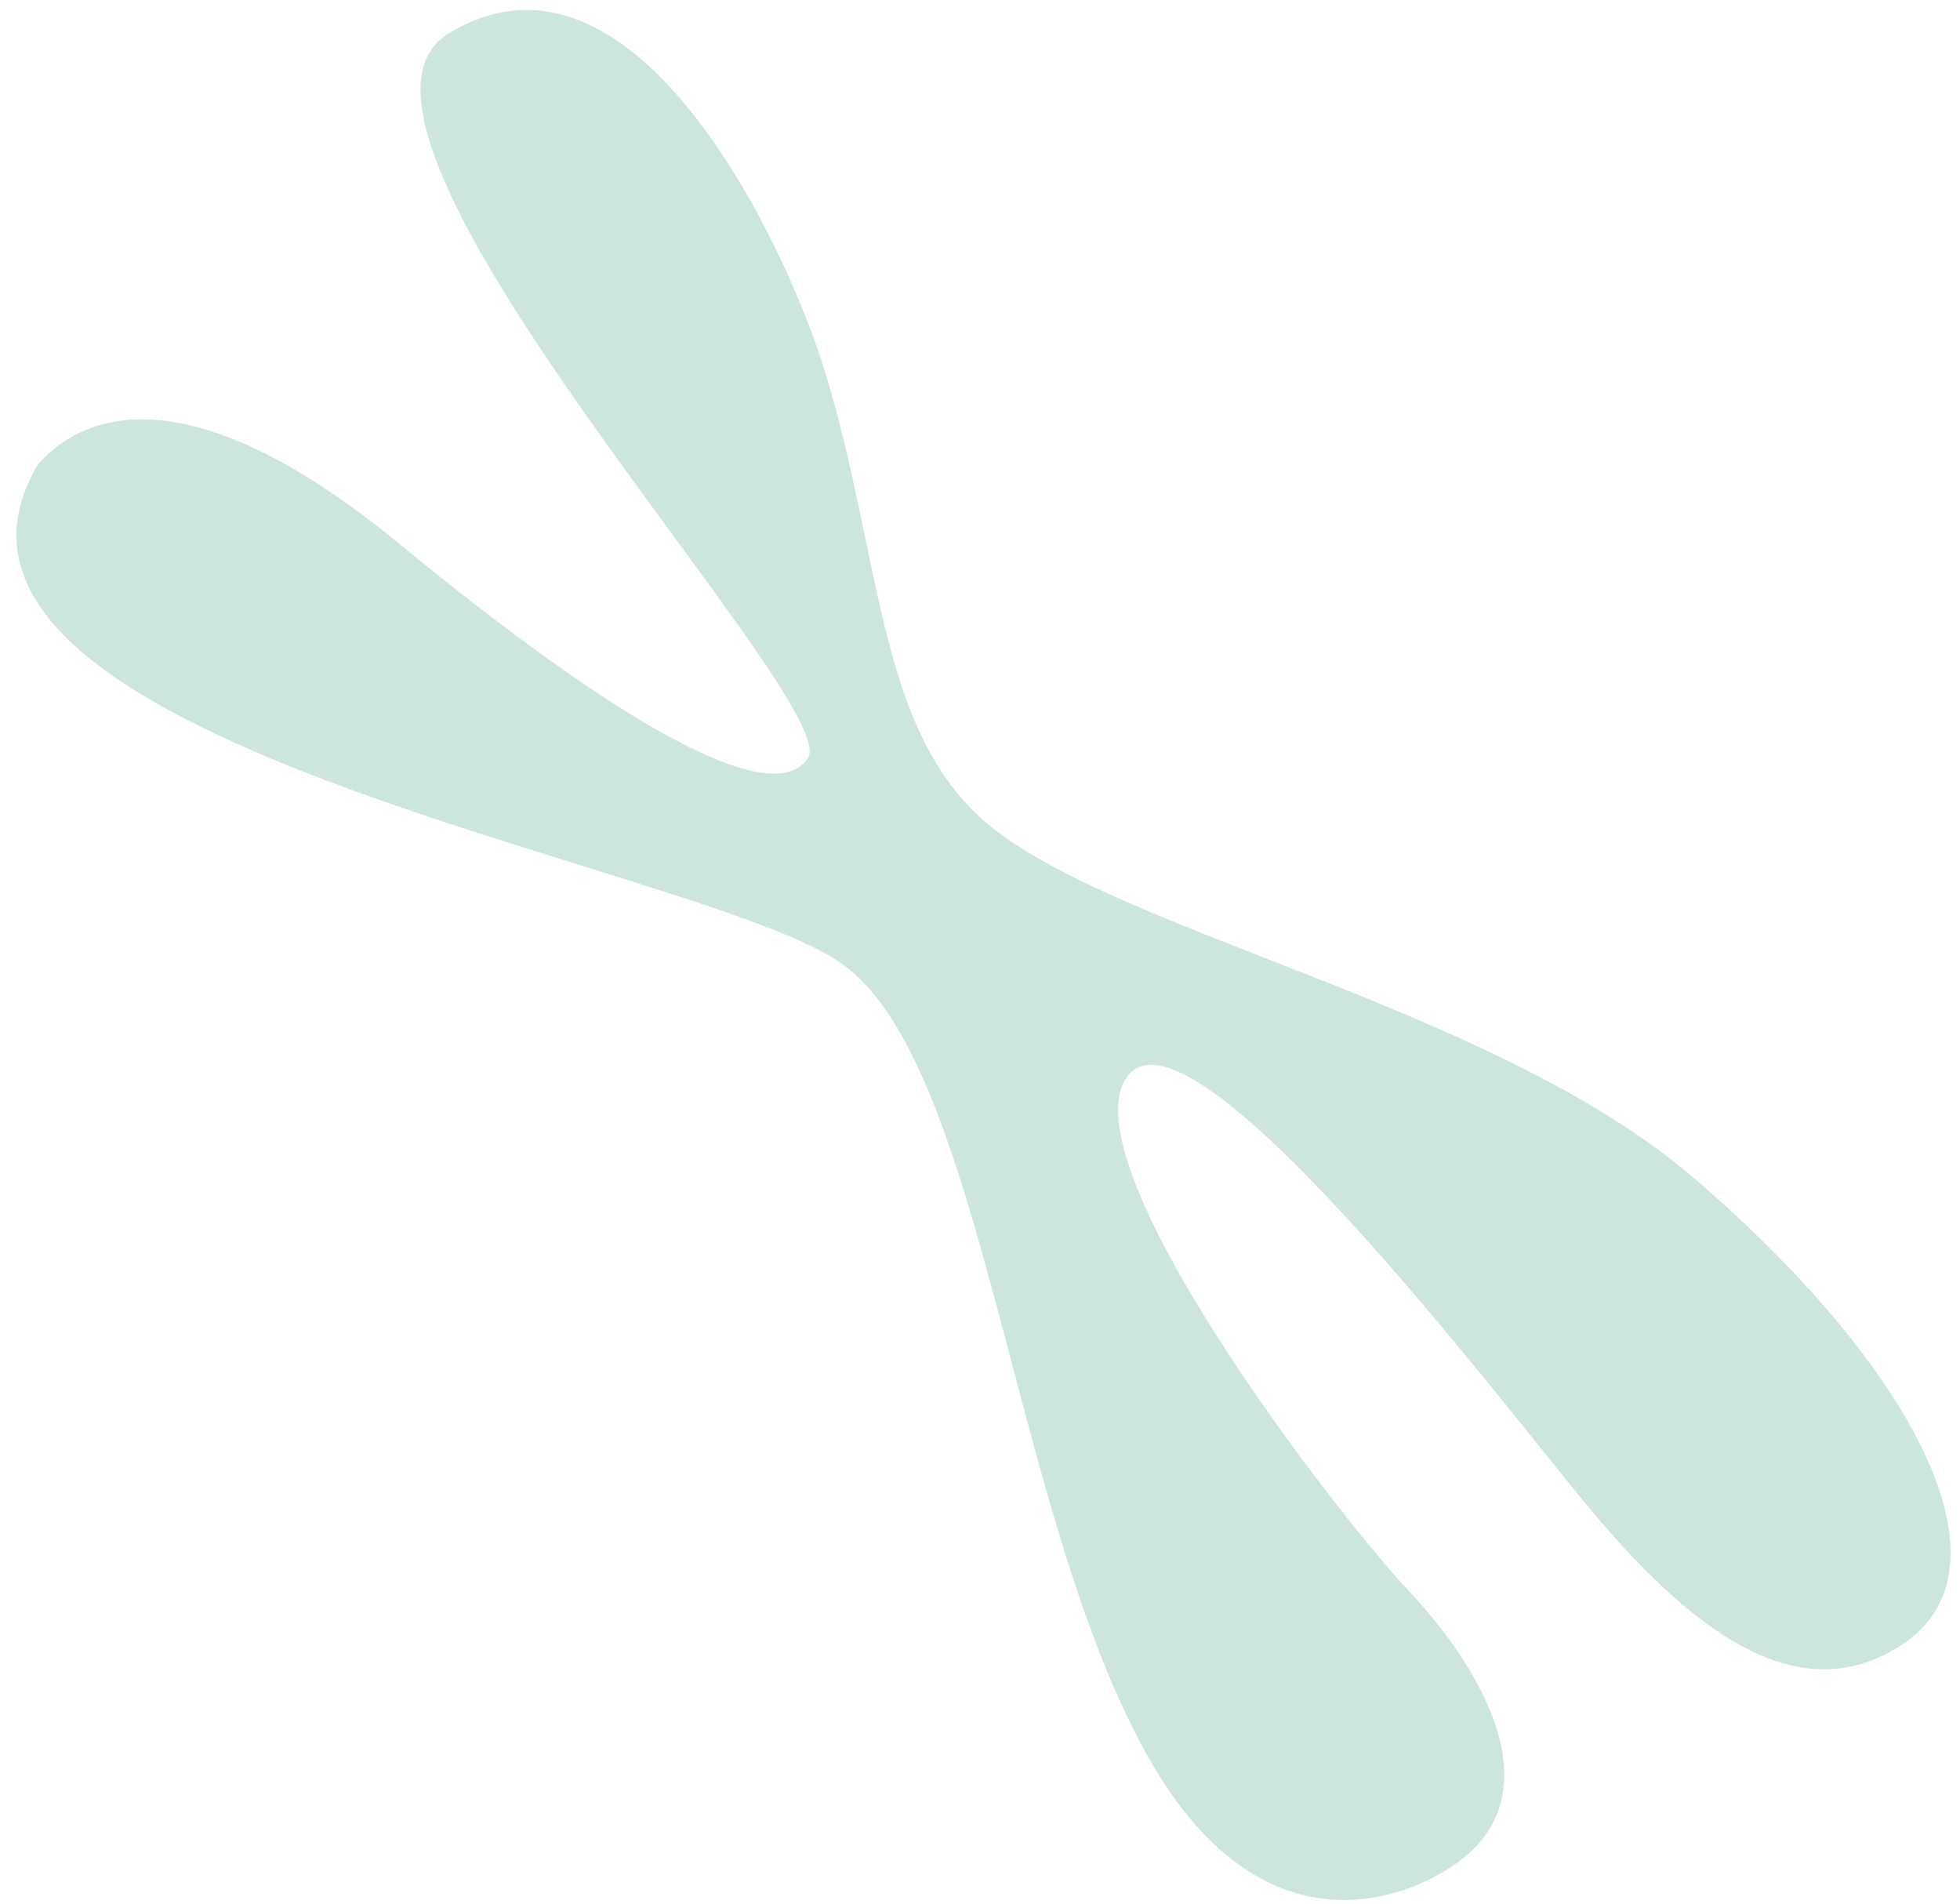 <svg width="104" height="101" viewBox="0 0 104 101" fill="none" xmlns="http://www.w3.org/2000/svg">
<path d="M21.191 28.851C10.064 19.7 4.437 21.883 2.011 24.635C-6.69 39.373 37.053 45.694 44.681 51.13C52.309 56.565 53.675 80.828 61.139 93.583C67.546 104.531 75.834 100.31 78.051 98.221C82.04 94.465 78.538 88.415 74.728 84.37C70.918 80.324 56.641 61.833 59.775 57.168C62.908 52.503 78.647 73.046 83.752 79.299C88.857 85.553 95.026 91.271 101.039 87.166C107.052 83.062 101.552 72.507 89.866 62.481C79.016 53.172 58.334 49.298 51.92 43.281C46.534 38.227 46.743 29.346 43.741 19.61C41.657 12.849 33.605 -4.193 23.807 1.773C15.467 6.85 44.819 37.29 42.87 40.216C40.921 43.142 32.317 38.002 21.191 28.851Z" fill="#82C2A9" fill-opacity="0.4"/>
</svg>
